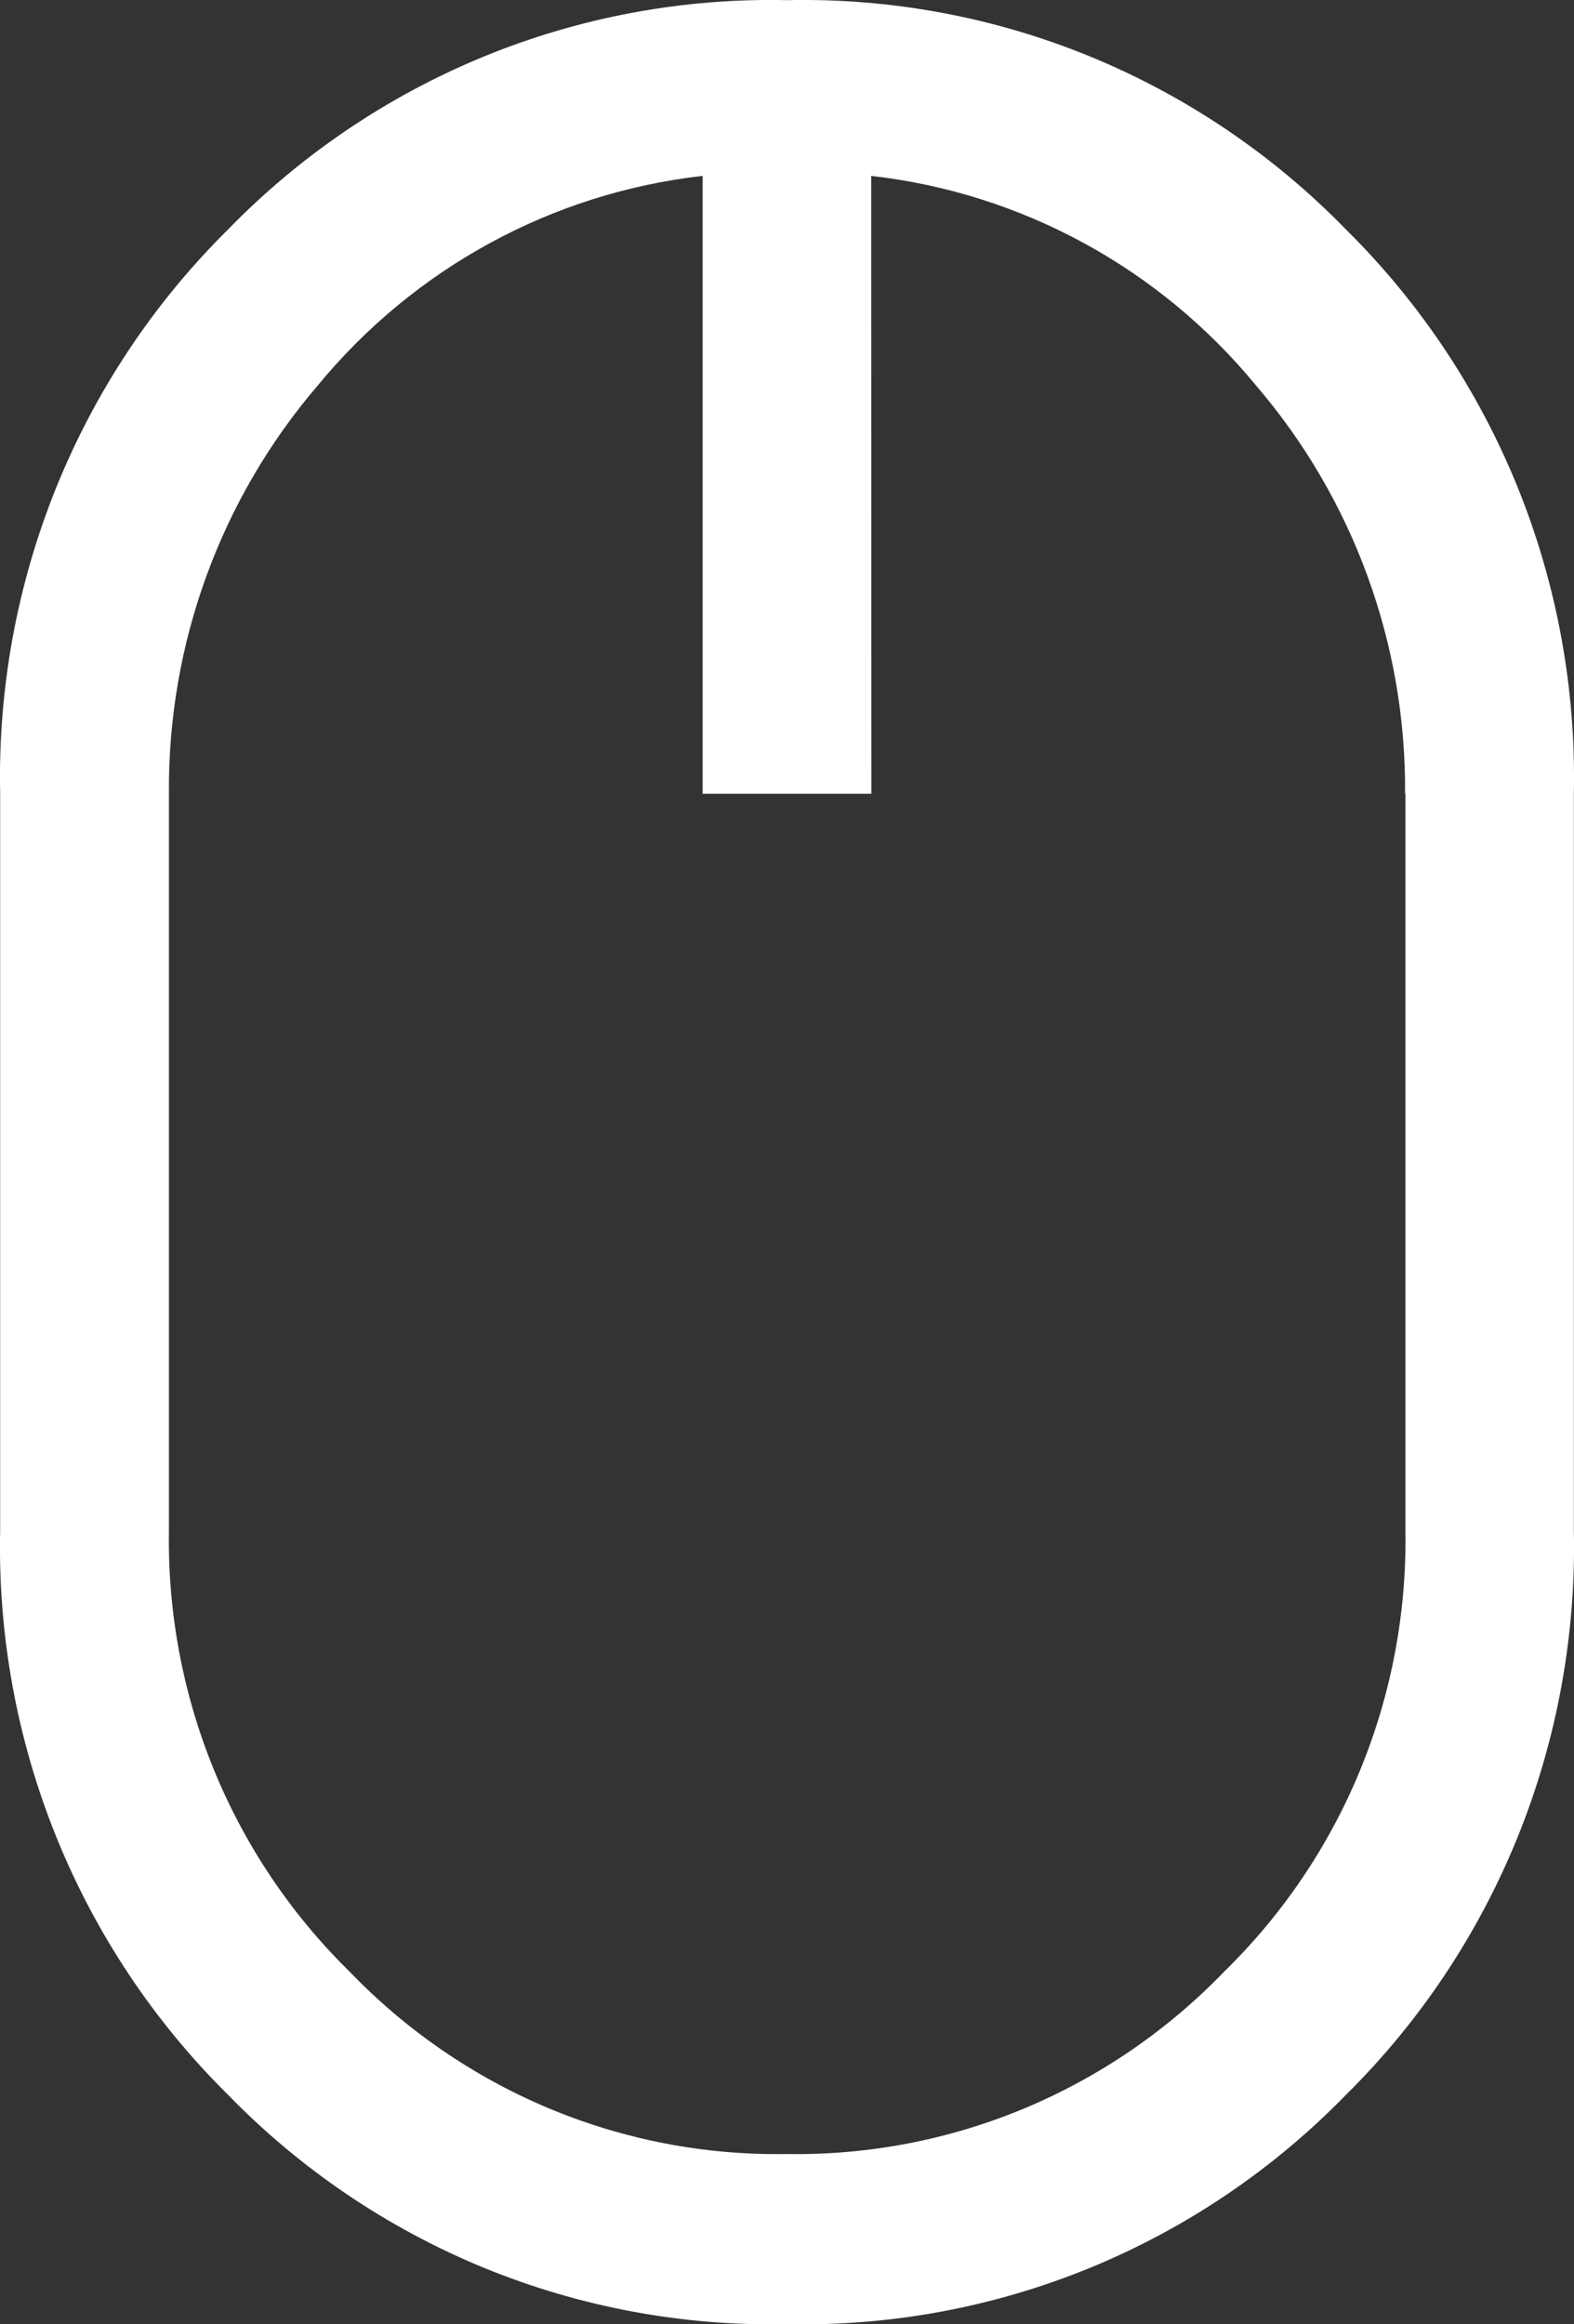 <?xml version="1.0" encoding="UTF-8"?>
<svg width="21" height="31" viewBox="0 0 21 31" fill="#FFF" xmlns="http://www.w3.org/2000/svg">
<rect x="0" y="0" width="21" height="31" fill="#333333" stroke="none"/>
<path d="M10.5 30.998C9.115 31.028 7.738 30.772 6.455 30.246C5.172 29.719 4.009 28.933 3.039 27.936C2.05 26.958 1.271 25.786 0.748 24.492C0.226 23.198 -0.028 21.81 0.002 20.414V10.586C-0.028 9.19 0.226 7.802 0.748 6.508C1.271 5.214 2.05 4.042 3.039 3.064C4.009 2.067 5.172 1.281 6.455 0.754C7.738 0.228 9.115 -0.028 10.5 0.002C11.885 -0.028 13.262 0.228 14.545 0.754C15.828 1.281 16.991 2.067 17.961 3.064C18.95 4.042 19.729 5.214 20.252 6.508C20.774 7.802 21.028 9.19 20.998 10.586V20.414C21.028 21.81 20.774 23.198 20.252 24.492C19.729 25.786 18.95 26.958 17.961 27.936C16.991 28.933 15.828 29.719 14.545 30.246C13.262 30.772 11.885 31.028 10.5 30.998ZM11.626 10.586H18.746C18.762 8.589 18.055 6.654 16.759 5.143C15.471 3.576 13.63 2.573 11.623 2.346L11.626 10.586ZM2.254 10.586H9.374V2.346C7.367 2.573 5.526 3.576 4.238 5.143C2.943 6.654 2.237 8.589 2.254 10.586ZM10.495 28.729C11.581 28.747 12.659 28.54 13.663 28.122C14.667 27.703 15.575 27.082 16.332 26.297C17.113 25.535 17.731 24.62 18.147 23.608C18.563 22.596 18.768 21.509 18.751 20.414V10.586H2.254V20.414C2.236 21.509 2.441 22.595 2.855 23.607C3.27 24.619 3.886 25.534 4.665 26.297C5.42 27.082 6.326 27.703 7.328 28.122C8.331 28.54 9.407 28.747 10.492 28.729H10.495ZM10.502 10.586V9.339V10.586ZM10.499 10.586V7.528V10.586Z" />
</svg>

